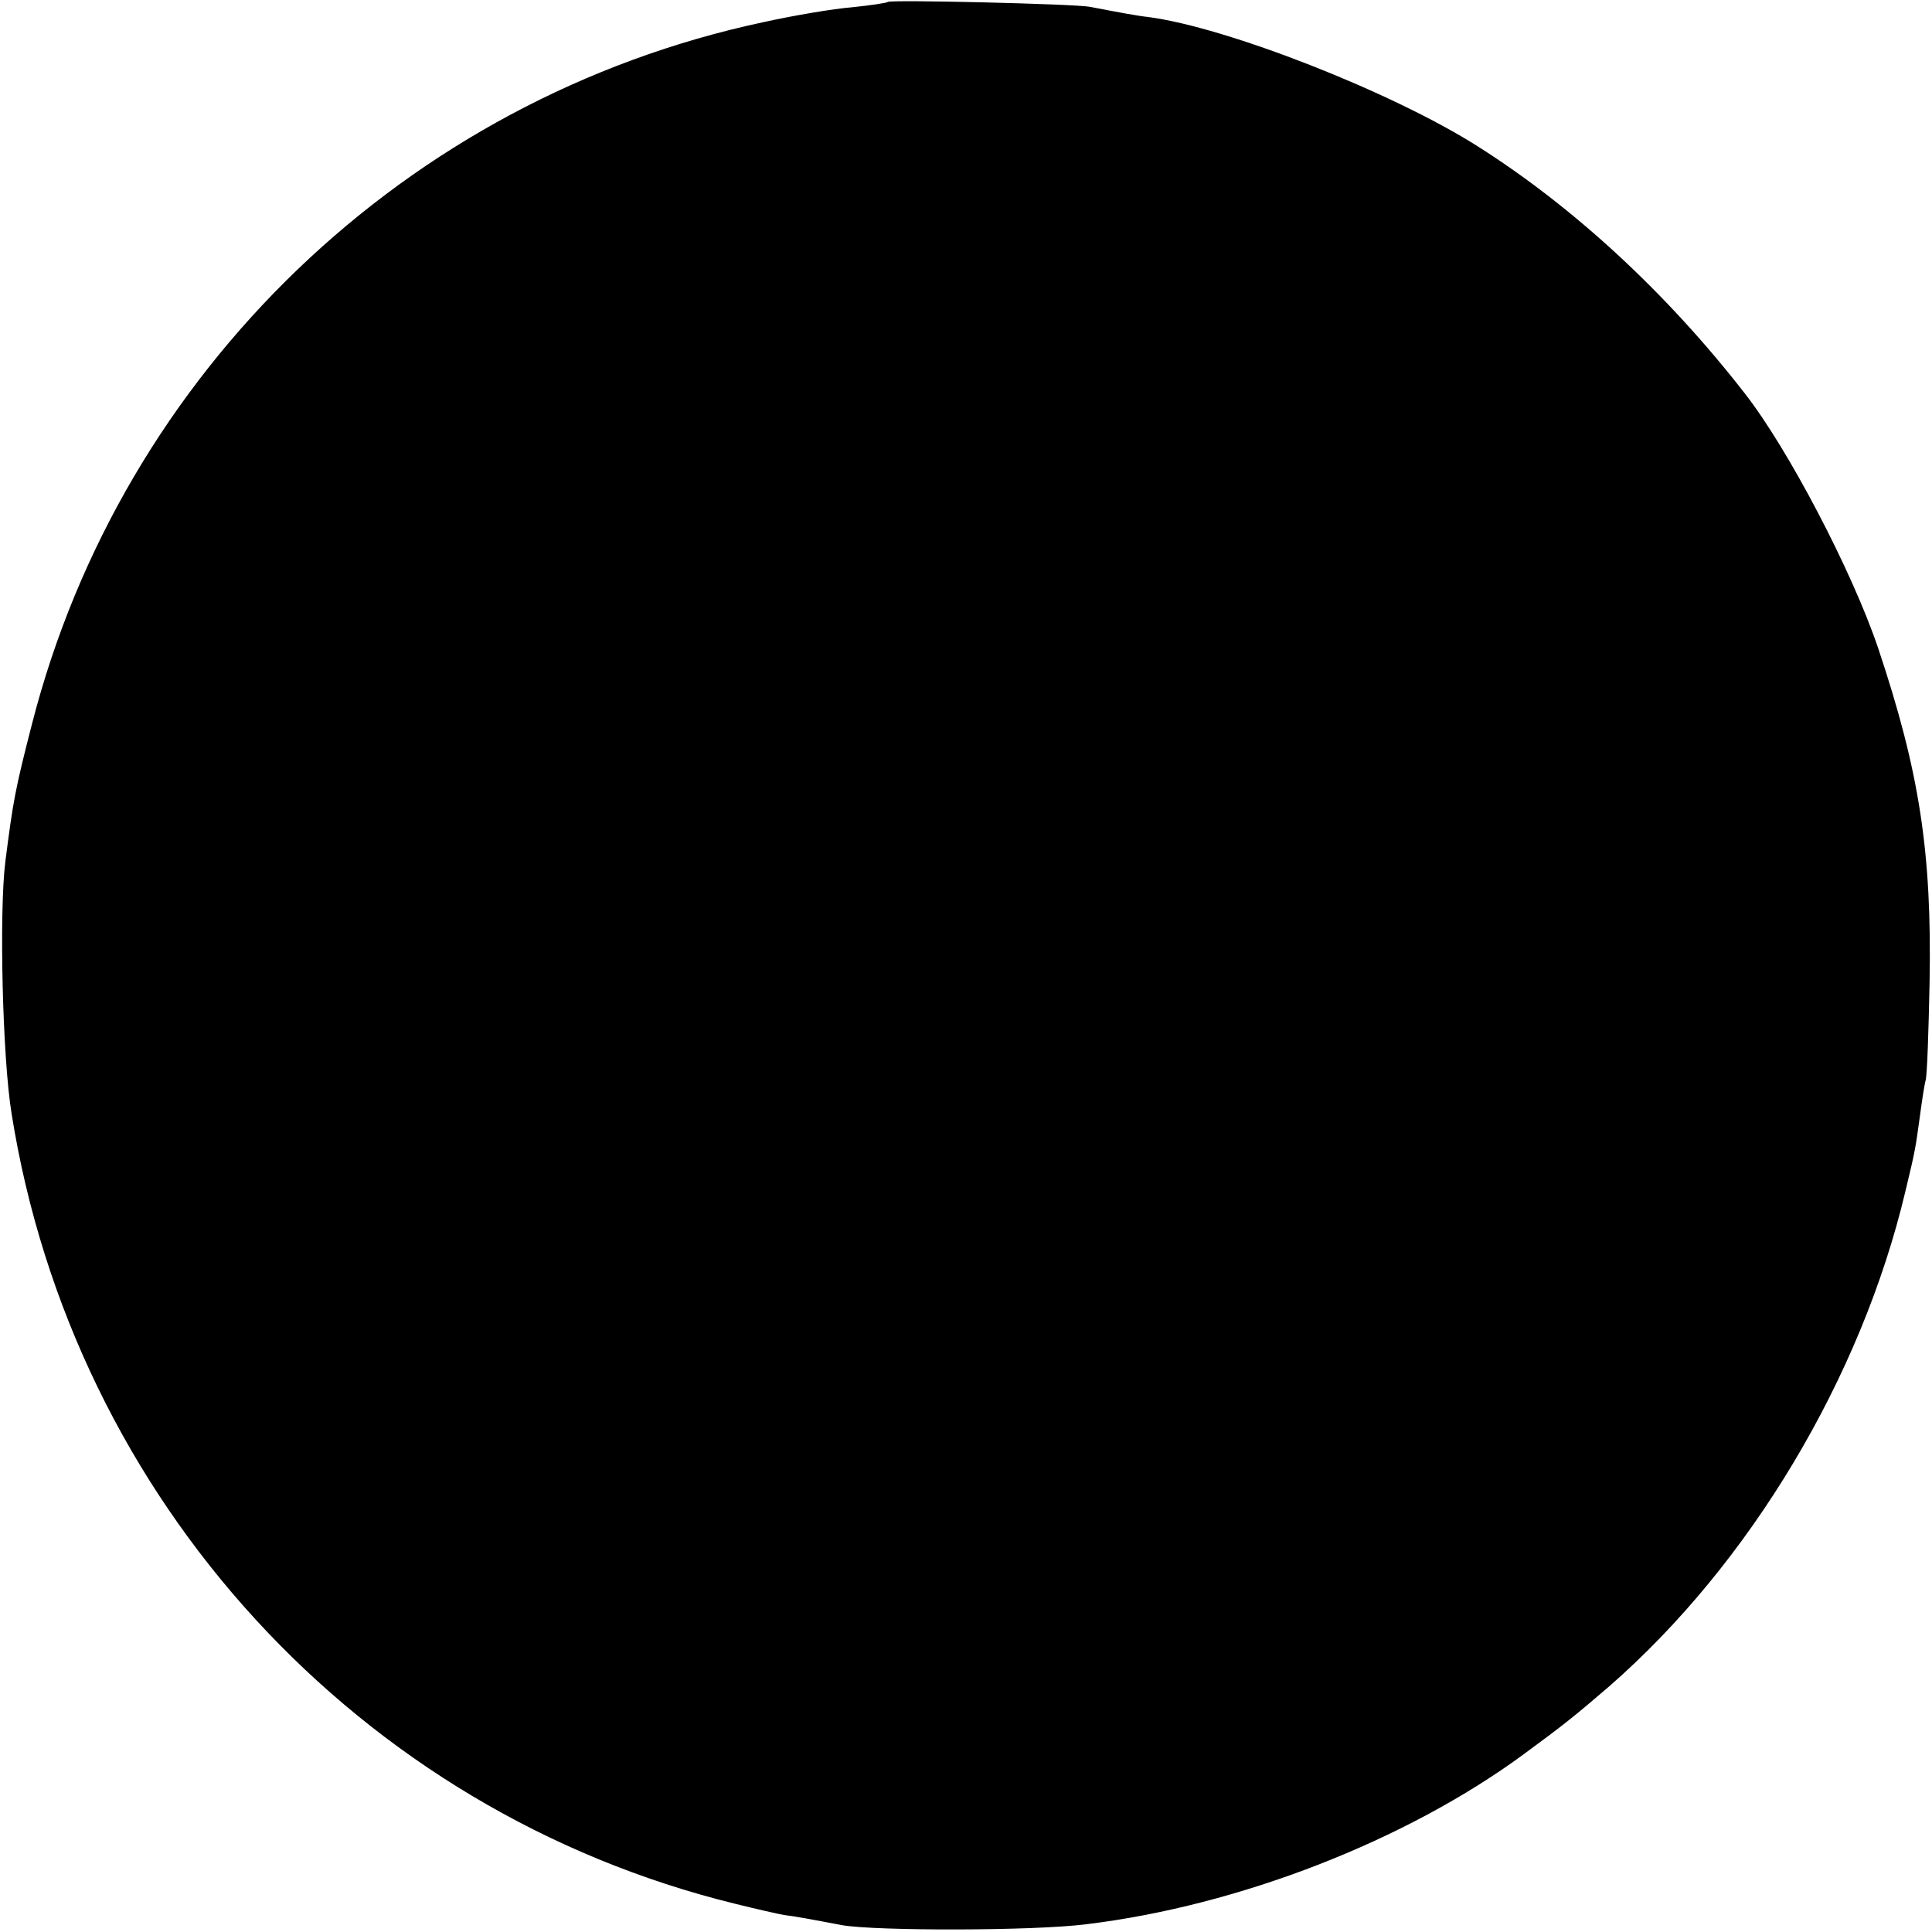 <?xml version="1.0" standalone="no"?>
<!DOCTYPE svg PUBLIC "-//W3C//DTD SVG 20010904//EN"
 "http://www.w3.org/TR/2001/REC-SVG-20010904/DTD/svg10.dtd">
<svg version="1.0" xmlns="http://www.w3.org/2000/svg"
 width="398pt" height="398pt" viewBox="0 0 398 398"
 preserveAspectRatio="xMidYMid meet">
<g transform="translate(0,398) scale(0.1,-0.1)"
fill="#000000" stroke="none">
<path d="M1829 3976 c-2 -2 -35 -7 -74 -11 -38 -3 -121 -17 -184 -31 -734
-157 -1319 -719 -1505 -1445 -35 -136 -39 -159 -55 -284 -13 -104 -6 -405 13
-520 127 -796 715 -1437 1491 -1627 44 -11 89 -21 100 -23 19 -2 57 -9 120
-21 70 -12 394 -12 503 2 314 38 659 172 902 351 83 61 104 78 175 139 290
253 519 636 610 1019 22 91 21 91 30 155 4 30 9 64 12 75 3 11 6 101 8 200 5
270 -21 436 -106 690 -53 157 -185 410 -275 525 -161 207 -352 383 -549 508
-176 112 -518 246 -680 267 -20 2 -63 10 -120 21 -33 6 -411 15 -416 10z"/>
</g>
</svg>
